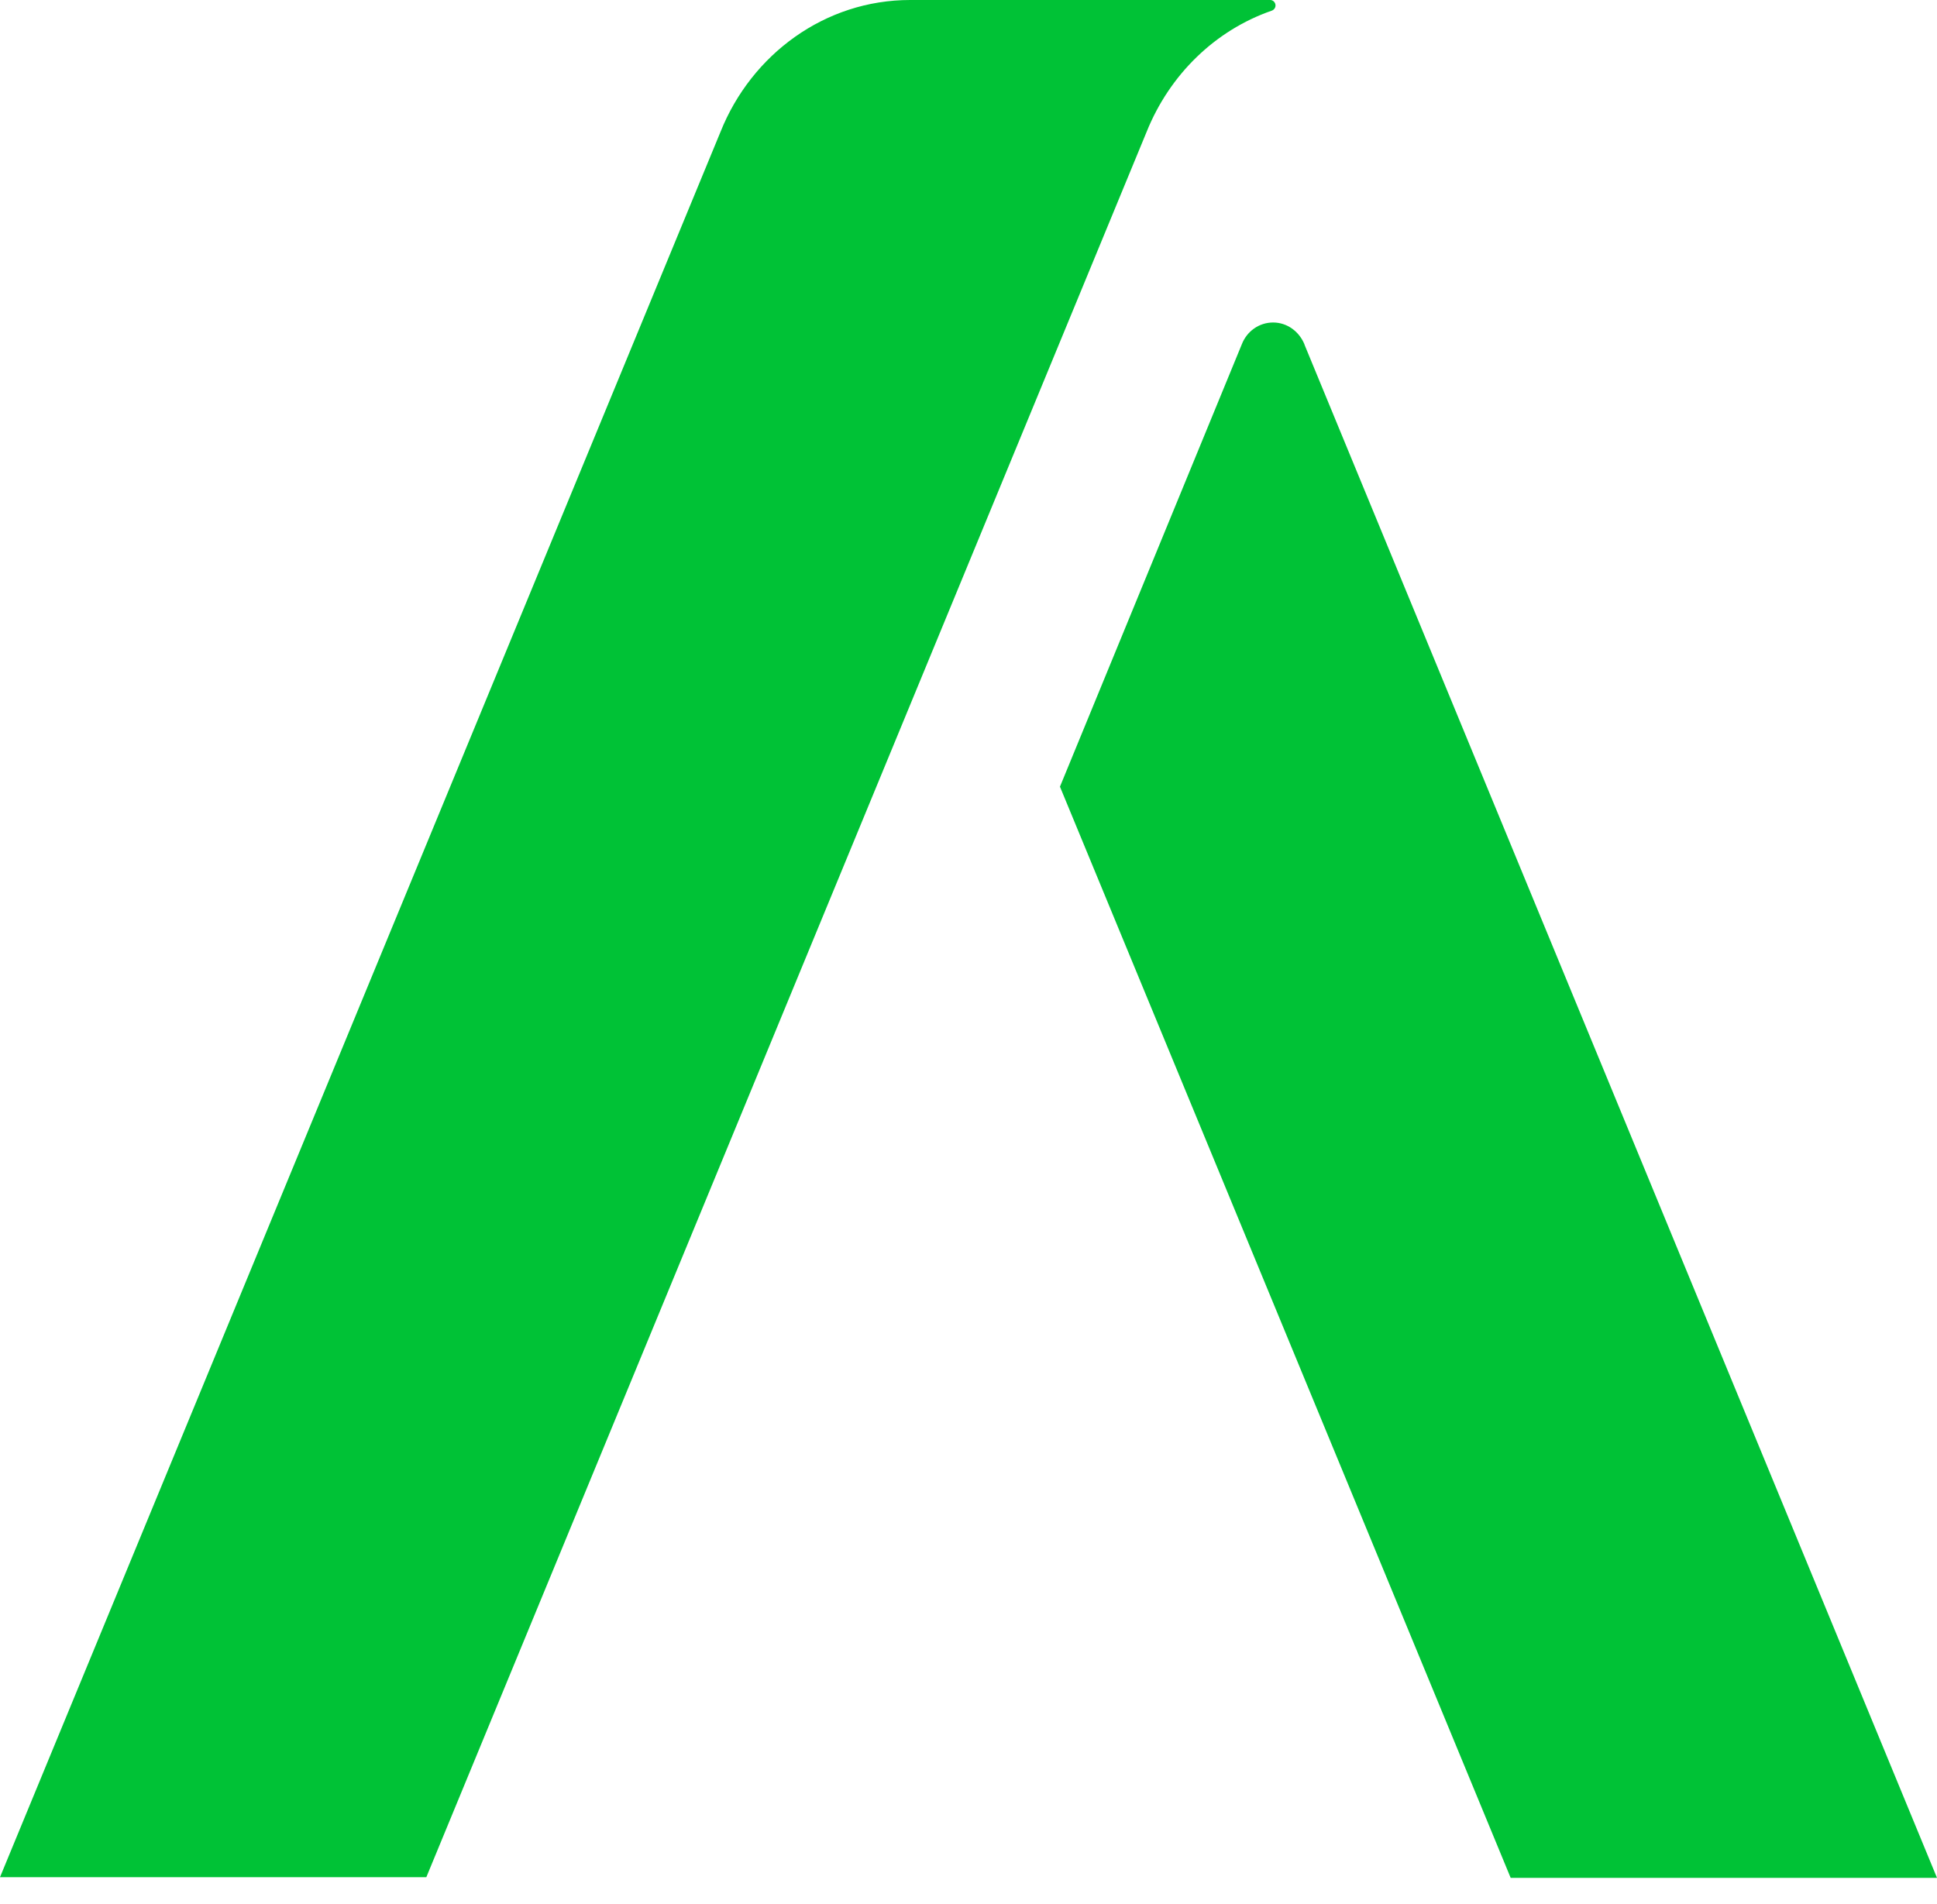 <svg width="60" height="59" viewBox="0 0 60 59" fill="none" xmlns="http://www.w3.org/2000/svg">
<path d="M39.389 0.332C39.456 0.31 39.51 0.247 39.51 0.169C39.51 0.078 39.436 0 39.348 0H28.192C25.549 0 23.276 1.687 22.318 4.086L0 58.161H13.206L35.517 4.086C36.232 2.308 37.642 0.939 39.389 0.332ZM40.407 10.67C40.245 10.274 39.874 9.992 39.436 9.992C38.997 9.992 38.62 10.267 38.465 10.67L32.833 24.374L46.794 58.182H60L40.407 10.677V10.67Z" fill="#00c236"/>
</svg>
